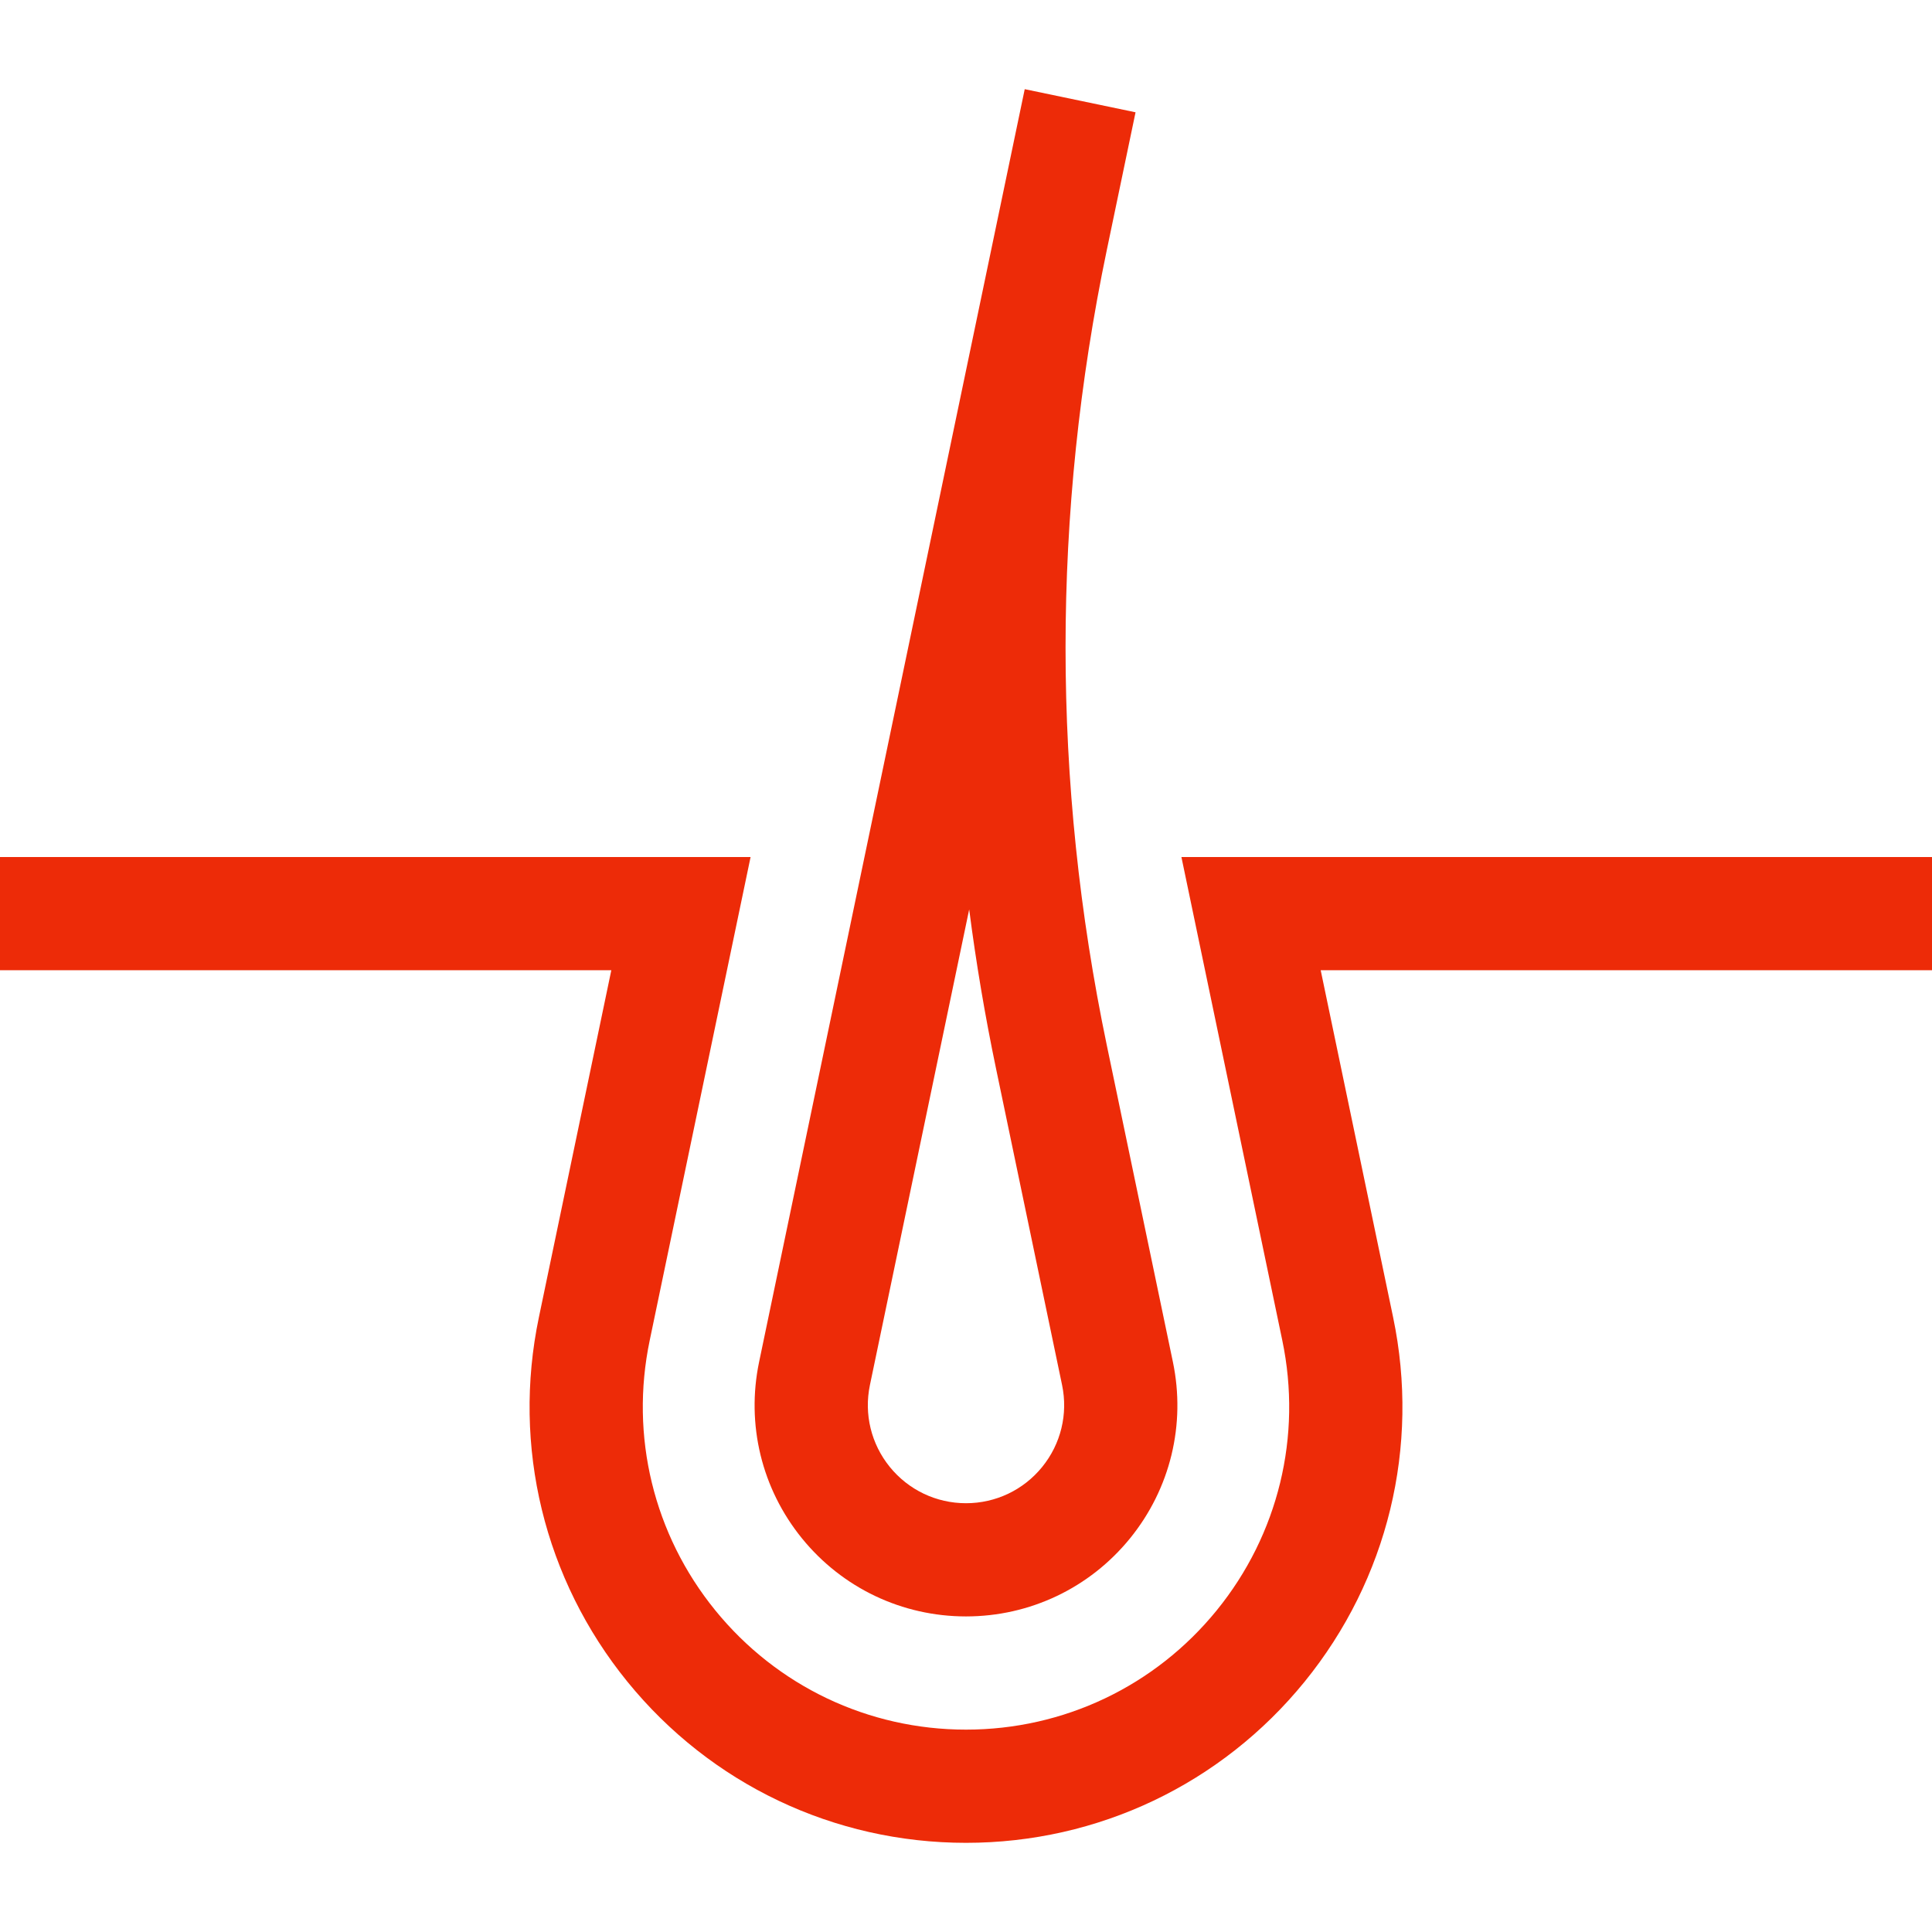 <?xml version="1.0" encoding="UTF-8"?> <svg xmlns="http://www.w3.org/2000/svg" width="512" height="512" viewBox="0 0 512 512" fill="none"><path d="M512 227.121H313.087L339.826 355.242C345.117 380.593 338.783 406.656 322.449 426.751C306.115 446.846 281.896 458.37 256 458.37C230.104 458.37 205.885 446.846 189.551 426.751C173.217 406.656 166.883 380.593 172.174 355.242L198.913 227.121H0V257.121H162.005L142.807 349.113C135.663 383.343 144.215 418.539 166.272 445.674C188.328 472.808 221.033 488.37 256.001 488.37C290.969 488.37 323.674 472.807 345.73 445.674C367.787 418.539 376.338 383.344 369.195 349.113L349.997 257.121H512V227.121Z" fill="#ED2B08"></path><path d="M256 428.369C272.938 428.369 288.779 420.831 299.462 407.688C310.146 394.544 314.288 377.498 310.828 360.917L293.338 277.117C278.731 207.127 278.73 136.149 293.335 66.158L300.931 29.759L271.564 23.63L201.172 360.918C197.712 377.498 201.855 394.545 212.537 407.688C223.221 420.831 239.063 428.369 256 428.369ZM230.539 367.047L256.844 241.006C258.663 255.115 261.039 269.198 263.971 283.246L281.461 367.046C283.067 374.745 281.144 382.662 276.183 388.766C271.222 394.87 263.866 398.37 256 398.37C248.134 398.37 240.778 394.869 235.817 388.766C230.856 382.662 228.933 374.746 230.539 367.047Z" fill="#ED2B08"></path></svg> 